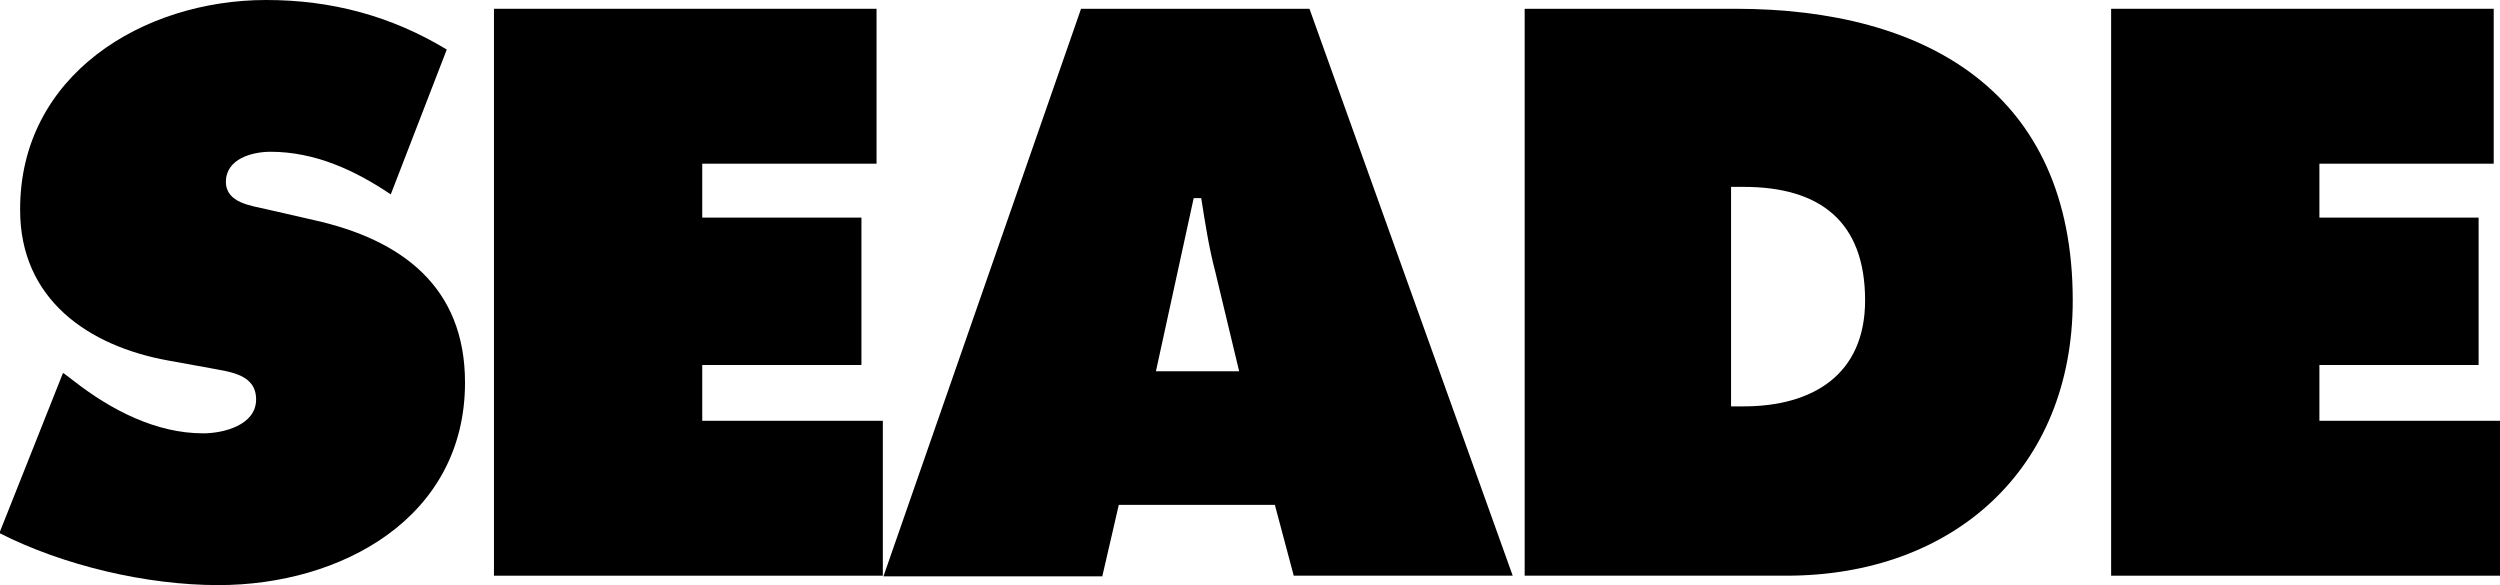 <svg width="188" height="44" viewBox="0 0 188 44" fill="none" xmlns="http://www.w3.org/2000/svg">
<g clip-path="url(#clip0_743_2873)">
<path d="M4.779 28.06L5.584 28.673C8.375 30.842 11.735 32.587 15.284 32.587C16.798 32.587 19.259 31.974 19.259 30.041C19.259 28.107 17.224 27.966 15.805 27.683L12.682 27.117C6.625 26.032 1.514 22.495 1.514 15.799C1.467 5.659 10.742 0 20.016 0C24.89 0 29.385 1.179 33.597 3.726L29.385 14.62C26.735 12.827 23.707 11.413 20.347 11.413C18.975 11.413 16.988 11.931 16.988 13.676C16.988 15.28 18.928 15.468 20.111 15.751L23.612 16.553C30.19 18.015 34.969 21.552 34.969 28.767C34.969 38.954 25.647 44 16.42 44C11.025 44 4.779 42.538 -0.047 40.086L4.732 28.06H4.779Z" fill="black"/>
<path d="M37.146 0.66H65.916V12.309H52.809V16.364H64.78V27.447H52.809V31.644H66.389V43.292H37.146V0.66Z" fill="black"/>
<path d="M82.904 43.34H66.436L81.295 0.66H98.472L113.756 43.292H97.289L95.869 37.964H84.134L82.904 43.292V43.34ZM93.172 27.871L91.374 20.373C90.9 18.581 90.617 16.695 90.333 14.902H89.765L86.926 27.919H93.172V27.871Z" fill="black"/>
<path d="M114.655 0.66H130.507C144.845 0.66 155.87 6.932 155.87 22.589C155.87 35.275 146.879 43.292 134.34 43.292H114.655V0.66ZM130.176 30.559H131.122C136.28 30.559 140.255 28.201 140.255 22.589C140.255 16.6 136.8 14.053 131.122 14.053H130.176V30.559Z" fill="black"/>
<path d="M158.757 0.66H187.527V12.309H174.419V16.364H186.391V27.447H174.419V31.644H188V43.292H158.757V0.66Z" fill="black"/>
</g>
<defs>
<clipPath id="clip0_743_2873">
<rect width="188" height="44" fill="white"/>
</clipPath>
</defs>
</svg>
